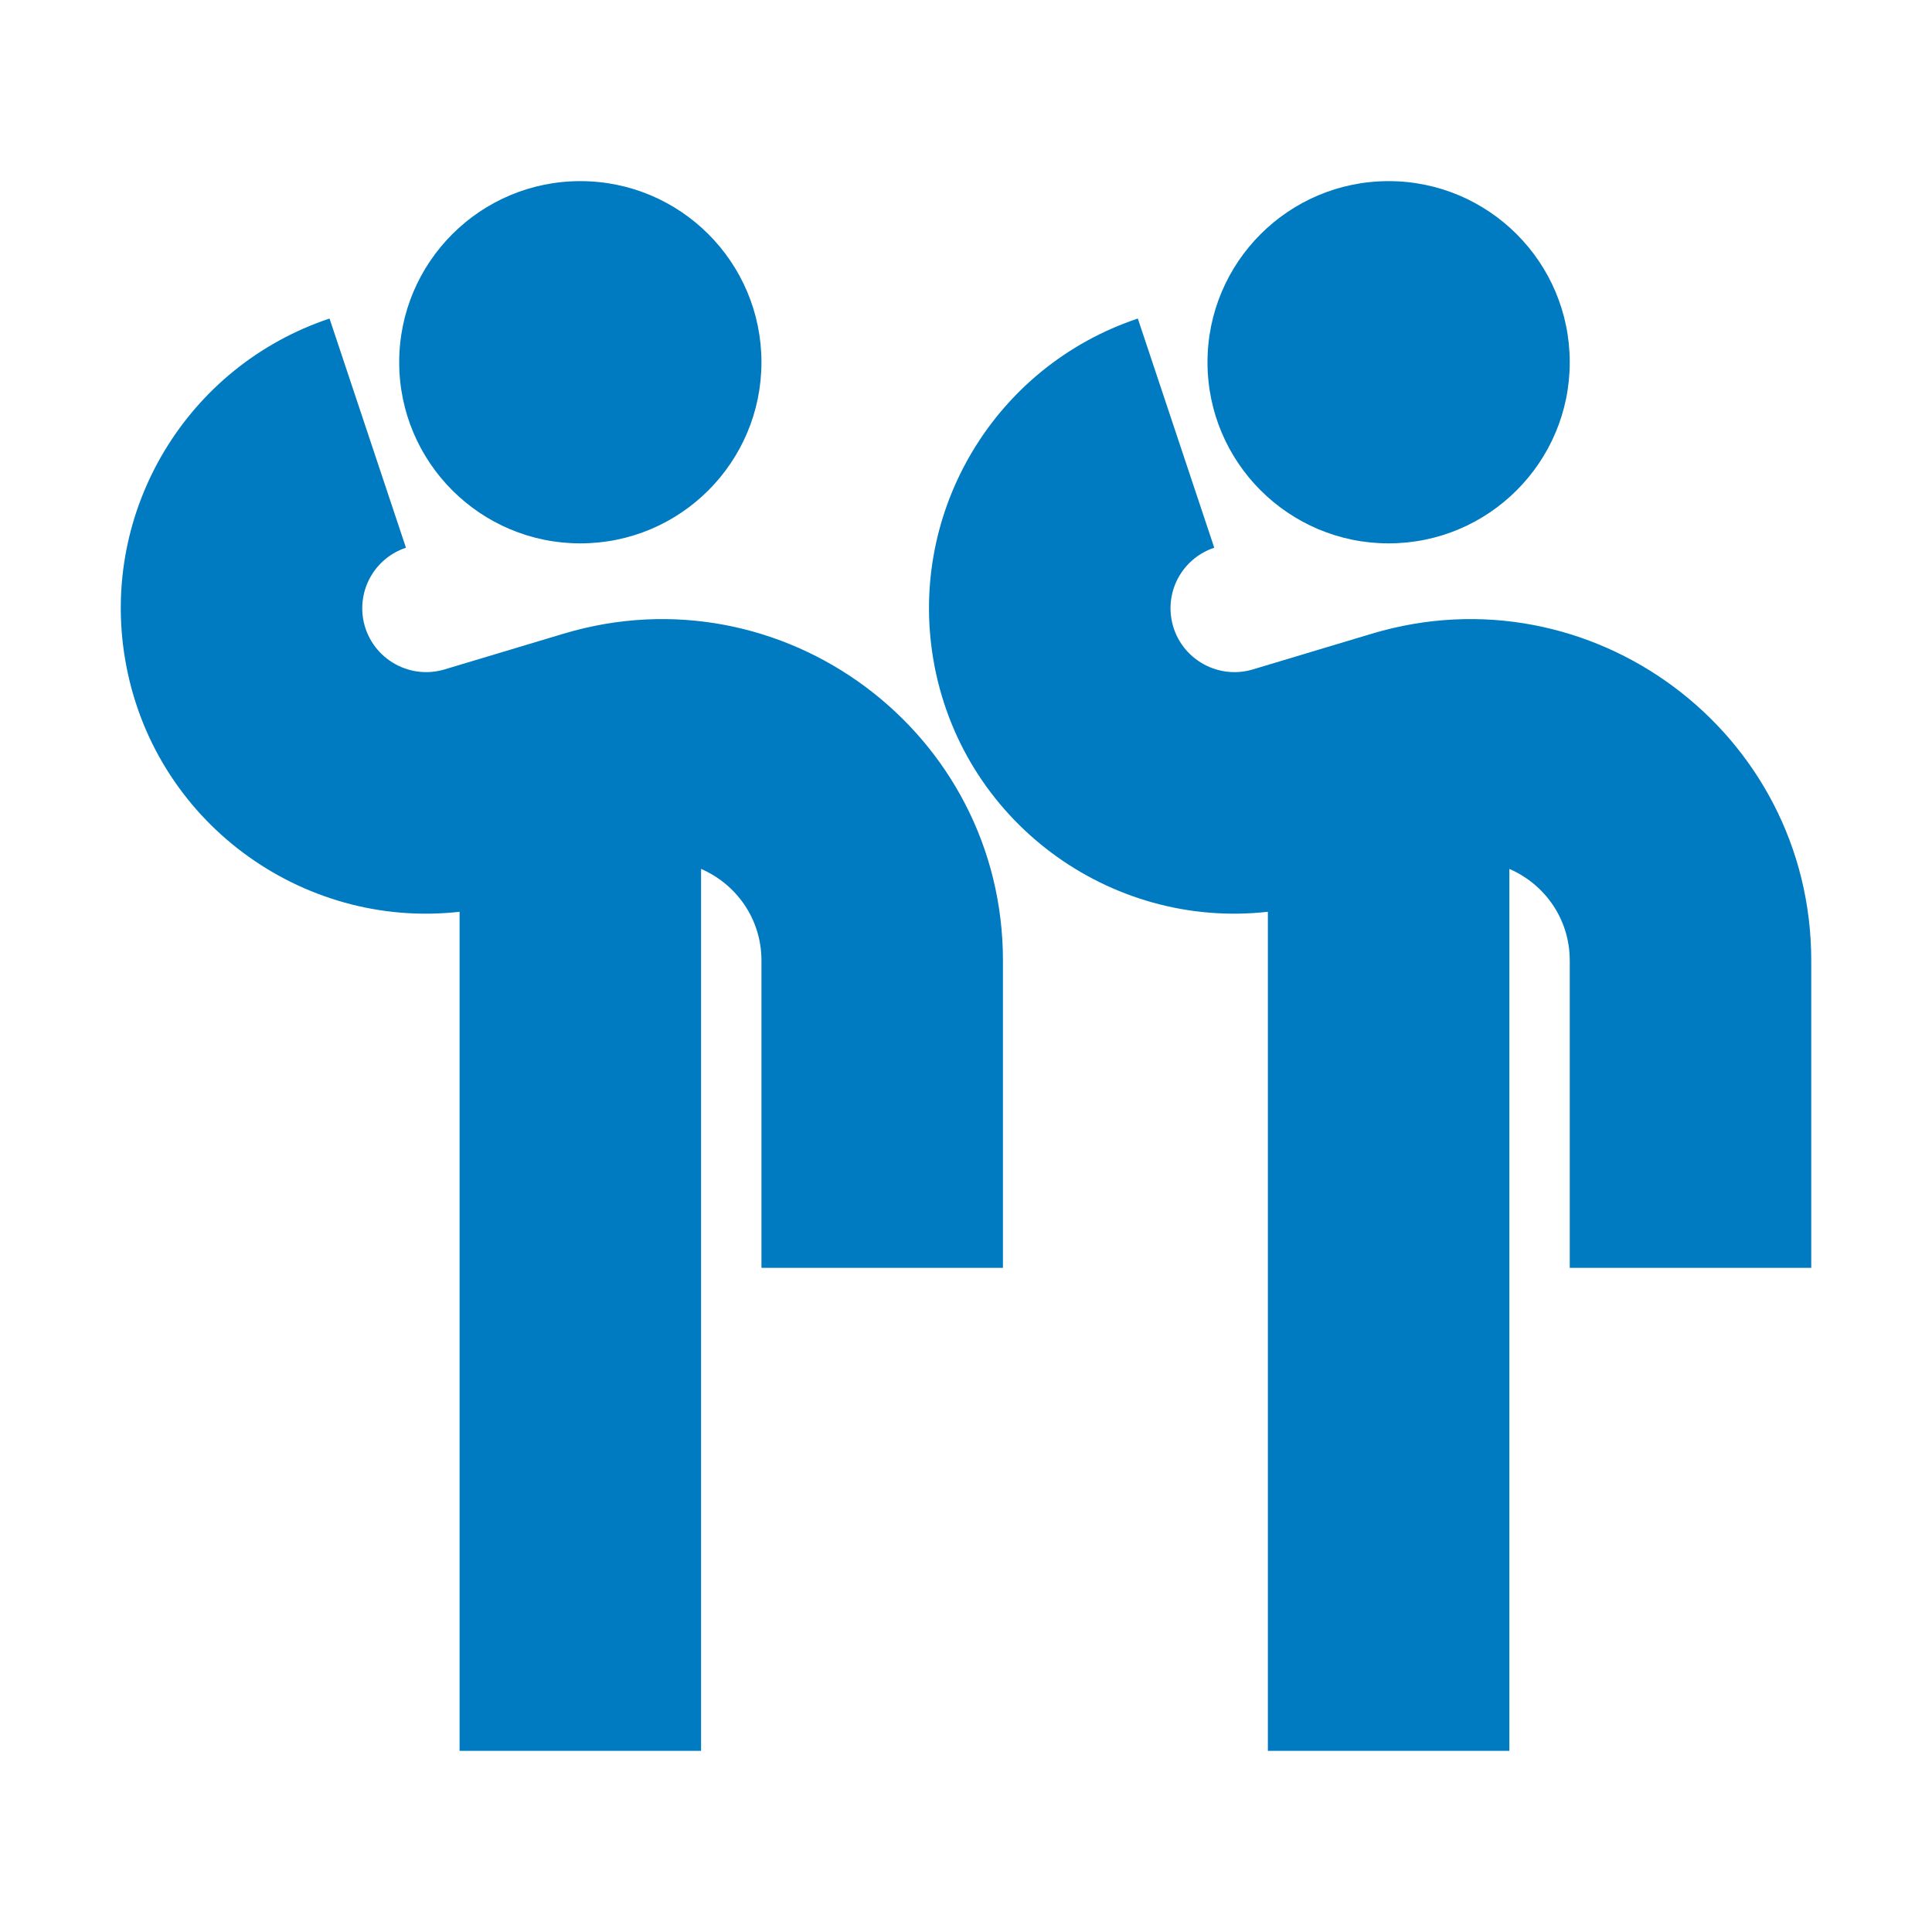 <svg width="16" height="16" viewBox="0 0 16 16" fill="none" xmlns="http://www.w3.org/2000/svg">
<path d="M6.306 3C6.306 3.828 5.635 4.5 4.806 4.5C3.978 4.5 3.306 3.828 3.306 3C3.306 2.172 3.978 1.5 4.806 1.5C5.635 1.5 6.306 2.172 6.306 3Z" fill="#007BC1"/>
<path d="M3.362 4.536L2.729 2.638C1.549 3.032 0.83 4.226 1.035 5.453C1.259 6.801 2.5 7.698 3.806 7.551L3.806 14.5L5.806 14.5L5.806 7.196C6.095 7.321 6.306 7.607 6.306 7.955L6.306 10.5L8.306 10.5L8.306 7.955C8.306 6.062 6.481 4.704 4.667 5.248L3.681 5.544C3.376 5.635 3.06 5.438 3.007 5.124C2.965 4.867 3.115 4.618 3.362 4.536Z" fill="#007BC1"/>
<path d="M13 3C13 3.828 12.328 4.5 11.5 4.5C10.672 4.5 10 3.828 10 3C10 2.172 10.672 1.5 11.5 1.5C12.328 1.5 13 2.172 13 3Z" fill="#007BC1"/>
<path d="M10.056 4.536L9.423 2.638C8.243 3.032 7.524 4.226 7.728 5.453C7.953 6.801 9.194 7.698 10.5 7.551L10.5 14.5L12.5 14.5L12.5 7.196C12.789 7.321 13 7.607 13 7.955L13 10.5L15 10.5L15 7.955C15 6.062 13.175 4.704 11.361 5.248L10.375 5.544C10.07 5.635 9.753 5.438 9.701 5.124C9.658 4.867 9.809 4.618 10.056 4.536Z" fill="#007BC1"/>
</svg>
